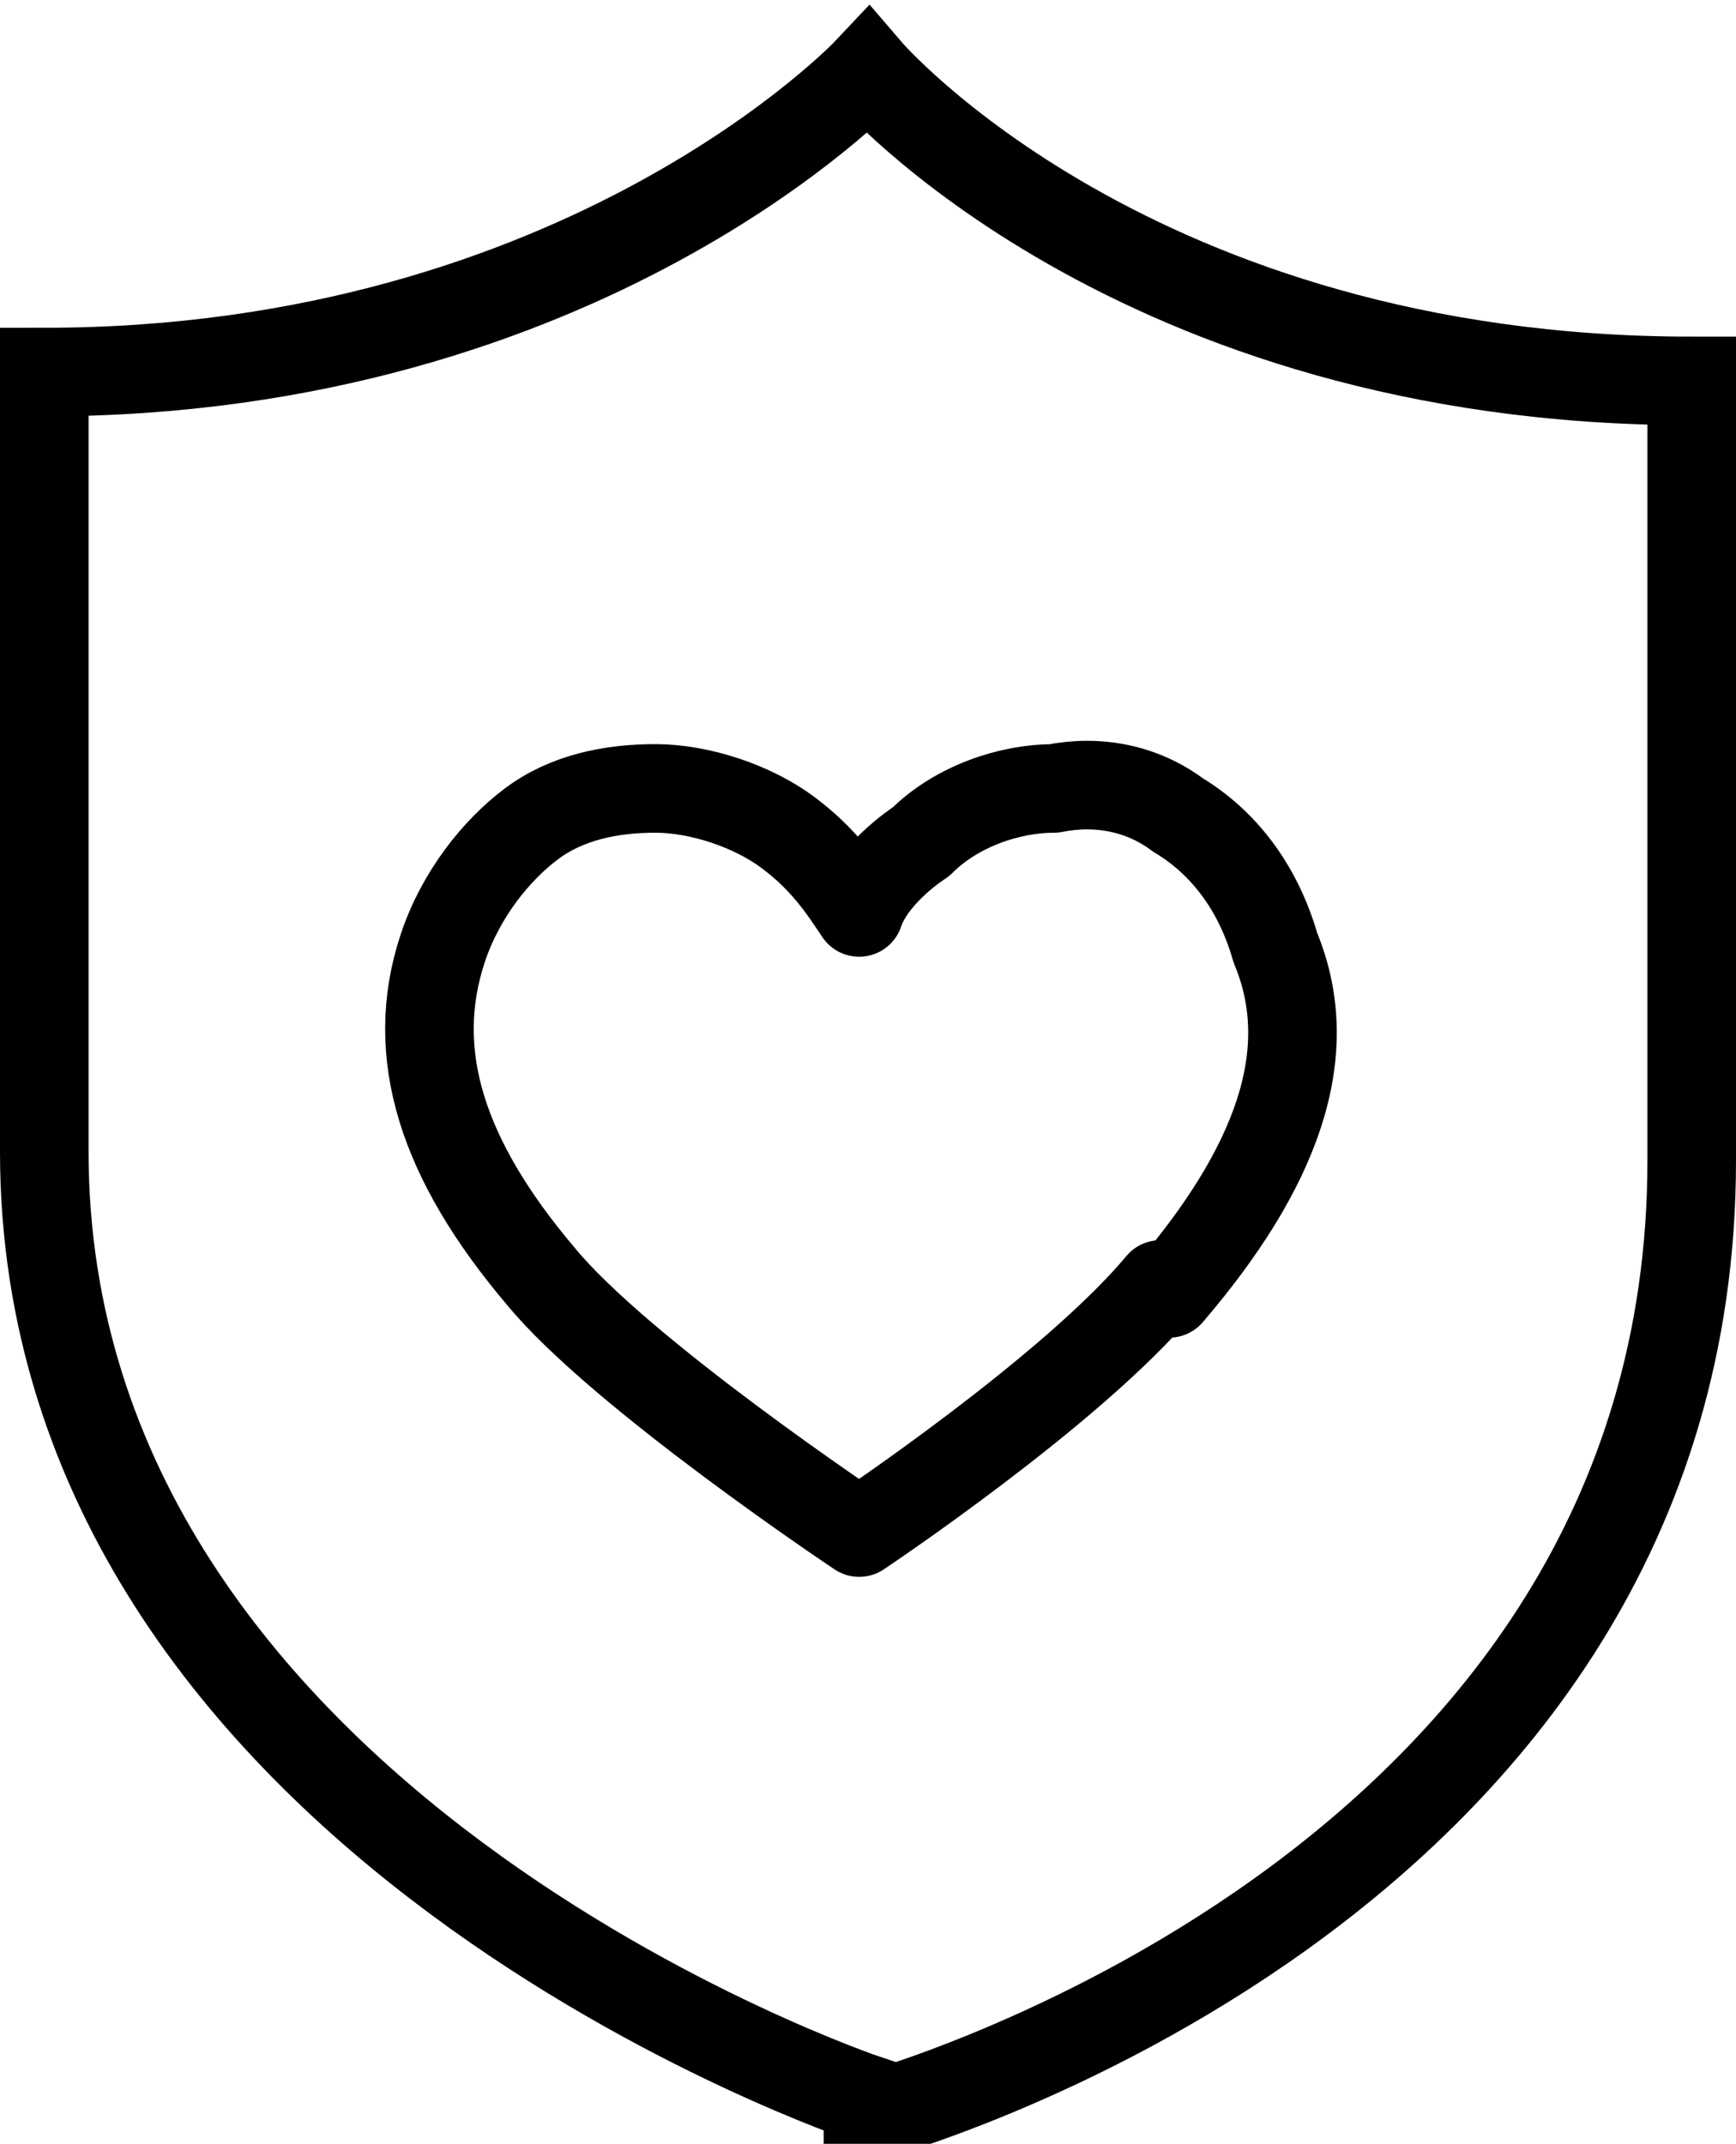 <?xml version="1.0" encoding="UTF-8"?>
<svg id="b" xmlns="http://www.w3.org/2000/svg" version="1.1" viewBox="0 0 19.6 24.2">
  <!-- Generator: Adobe Illustrator 29.2.1, SVG Export Plug-In . SVG Version: 2.1.0 Build 116)  -->
  <defs>
    <style>
      .st0 {
        stroke-linecap: round;
        stroke-linejoin: round;
        stroke-width: 1px;
      }

      .st0, .st1 {
        fill: none;
        stroke: #000;
      }

      .st1 {
        stroke-miterlimit: 10;
      }
    </style>
  </defs>
  <g id="c">
    <path class="st1" d="M9.8,23.7S.5,20.6.5,13V4.2C6.6,4.2,9.8.8,9.8.8c0,0,3,3.5,9.3,3.5v8.8c0,8.3-9.3,10.8-9.3,10.8h0Z"/>
    <path class="st0" d="M13.2,14.6c1.2-1.4,1.7-2.7,1.2-3.9-.2-.7-.6-1.2-1.1-1.5-.4-.3-.9-.4-1.4-.3-.5,0-1.1.2-1.5.6-.3.2-.6.5-.7.8-.2-.3-.4-.6-.8-.9-.4-.3-1-.5-1.5-.5-.5,0-1,.1-1.4.4-.4.3-.8.8-1,1.4-.4,1.2,0,2.4,1.1,3.7.9,1.1,3.6,2.9,3.6,2.9,0,0,2.4-1.6,3.4-2.8h0Z"/>
  </g>
</svg>